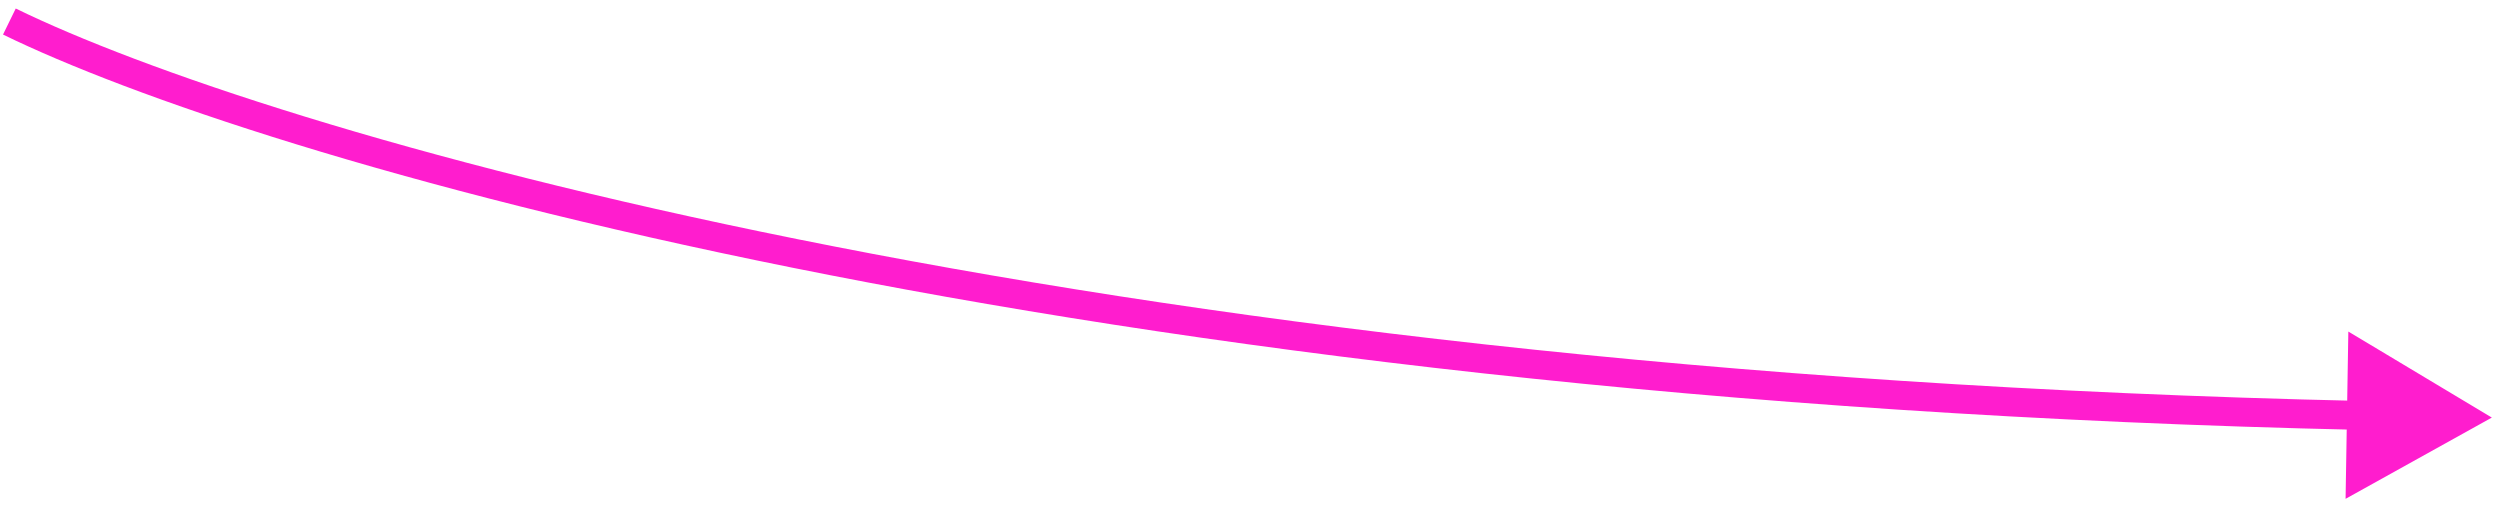 <?xml version="1.0" encoding="UTF-8"?> <svg xmlns="http://www.w3.org/2000/svg" width="197" height="40" viewBox="0 0 197 40" fill="none"><path d="M196.357 32.905L184.832 39.308L185.049 26.126L196.357 32.905ZM1.24 0.671C20.712 10.179 84.463 29.332 186.109 31.595L186.058 33.877C84.217 31.611 20.107 12.425 0.238 2.723L1.24 0.671Z" fill="#FF1DCE"></path></svg> 